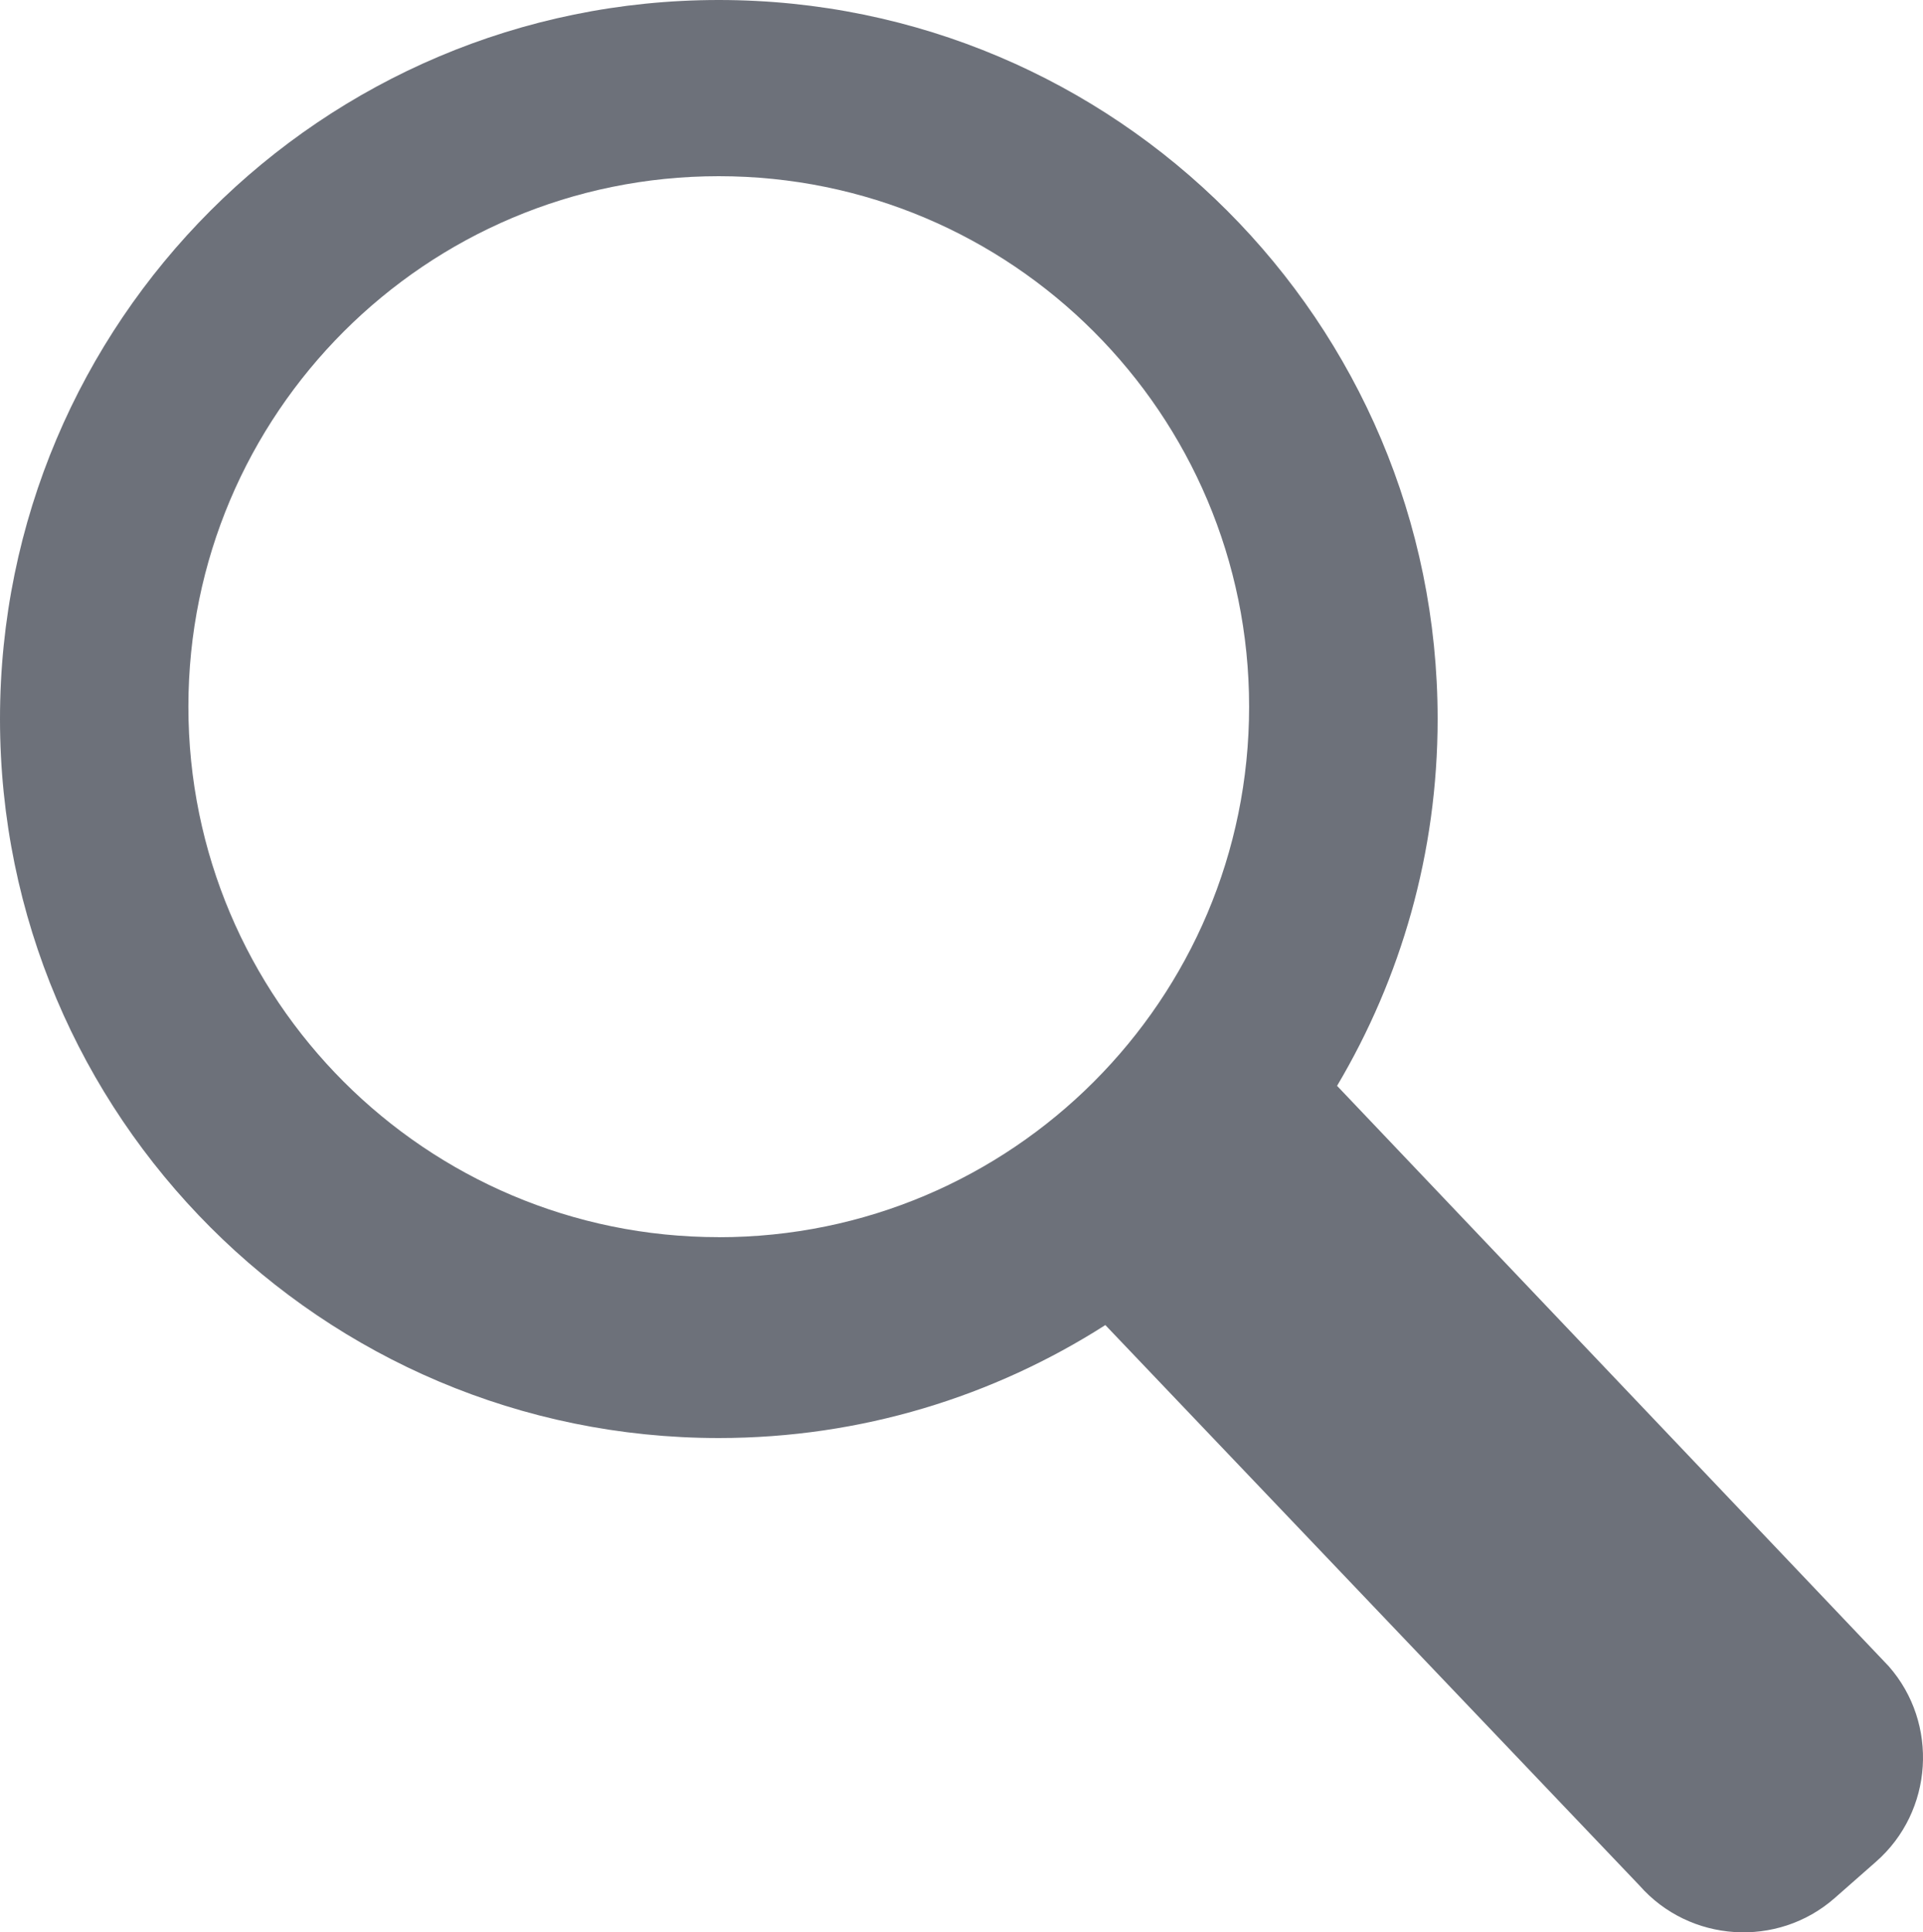<?xml version="1.0" encoding="UTF-8"?>
<svg xmlns="http://www.w3.org/2000/svg" id="Ebene_1" data-name="Ebene 1" width="30" height="30.137" viewBox="0 0 30 30.137">
  <defs>
    <style>
      .cls-1 {
        fill: #6d717a;
      }
    </style>
  </defs>
  <path class="cls-1" d="M11.213,19.295c-4.569,0-8.274-3.705-8.274-8.274S6.644,2.748,11.213,2.748s8.274,3.705,8.274,8.274-3.705,8.274-8.274,8.274m18.253,6.692l-8.607-9.053c.995-1.676,1.569-3.63,1.569-5.722C22.428,5.021,17.407,0,11.213,0,5.021,0,0,5.021,0,11.213c0,6.194,5.021,11.215,11.213,11.215,2.222,0,4.289-.649,6.031-1.762l8.332,8.74c.784,.892,2.154,.98,3.046,.197l.647-.569c.892-.784,.98-2.154,.197-3.046"></path>
</svg>
